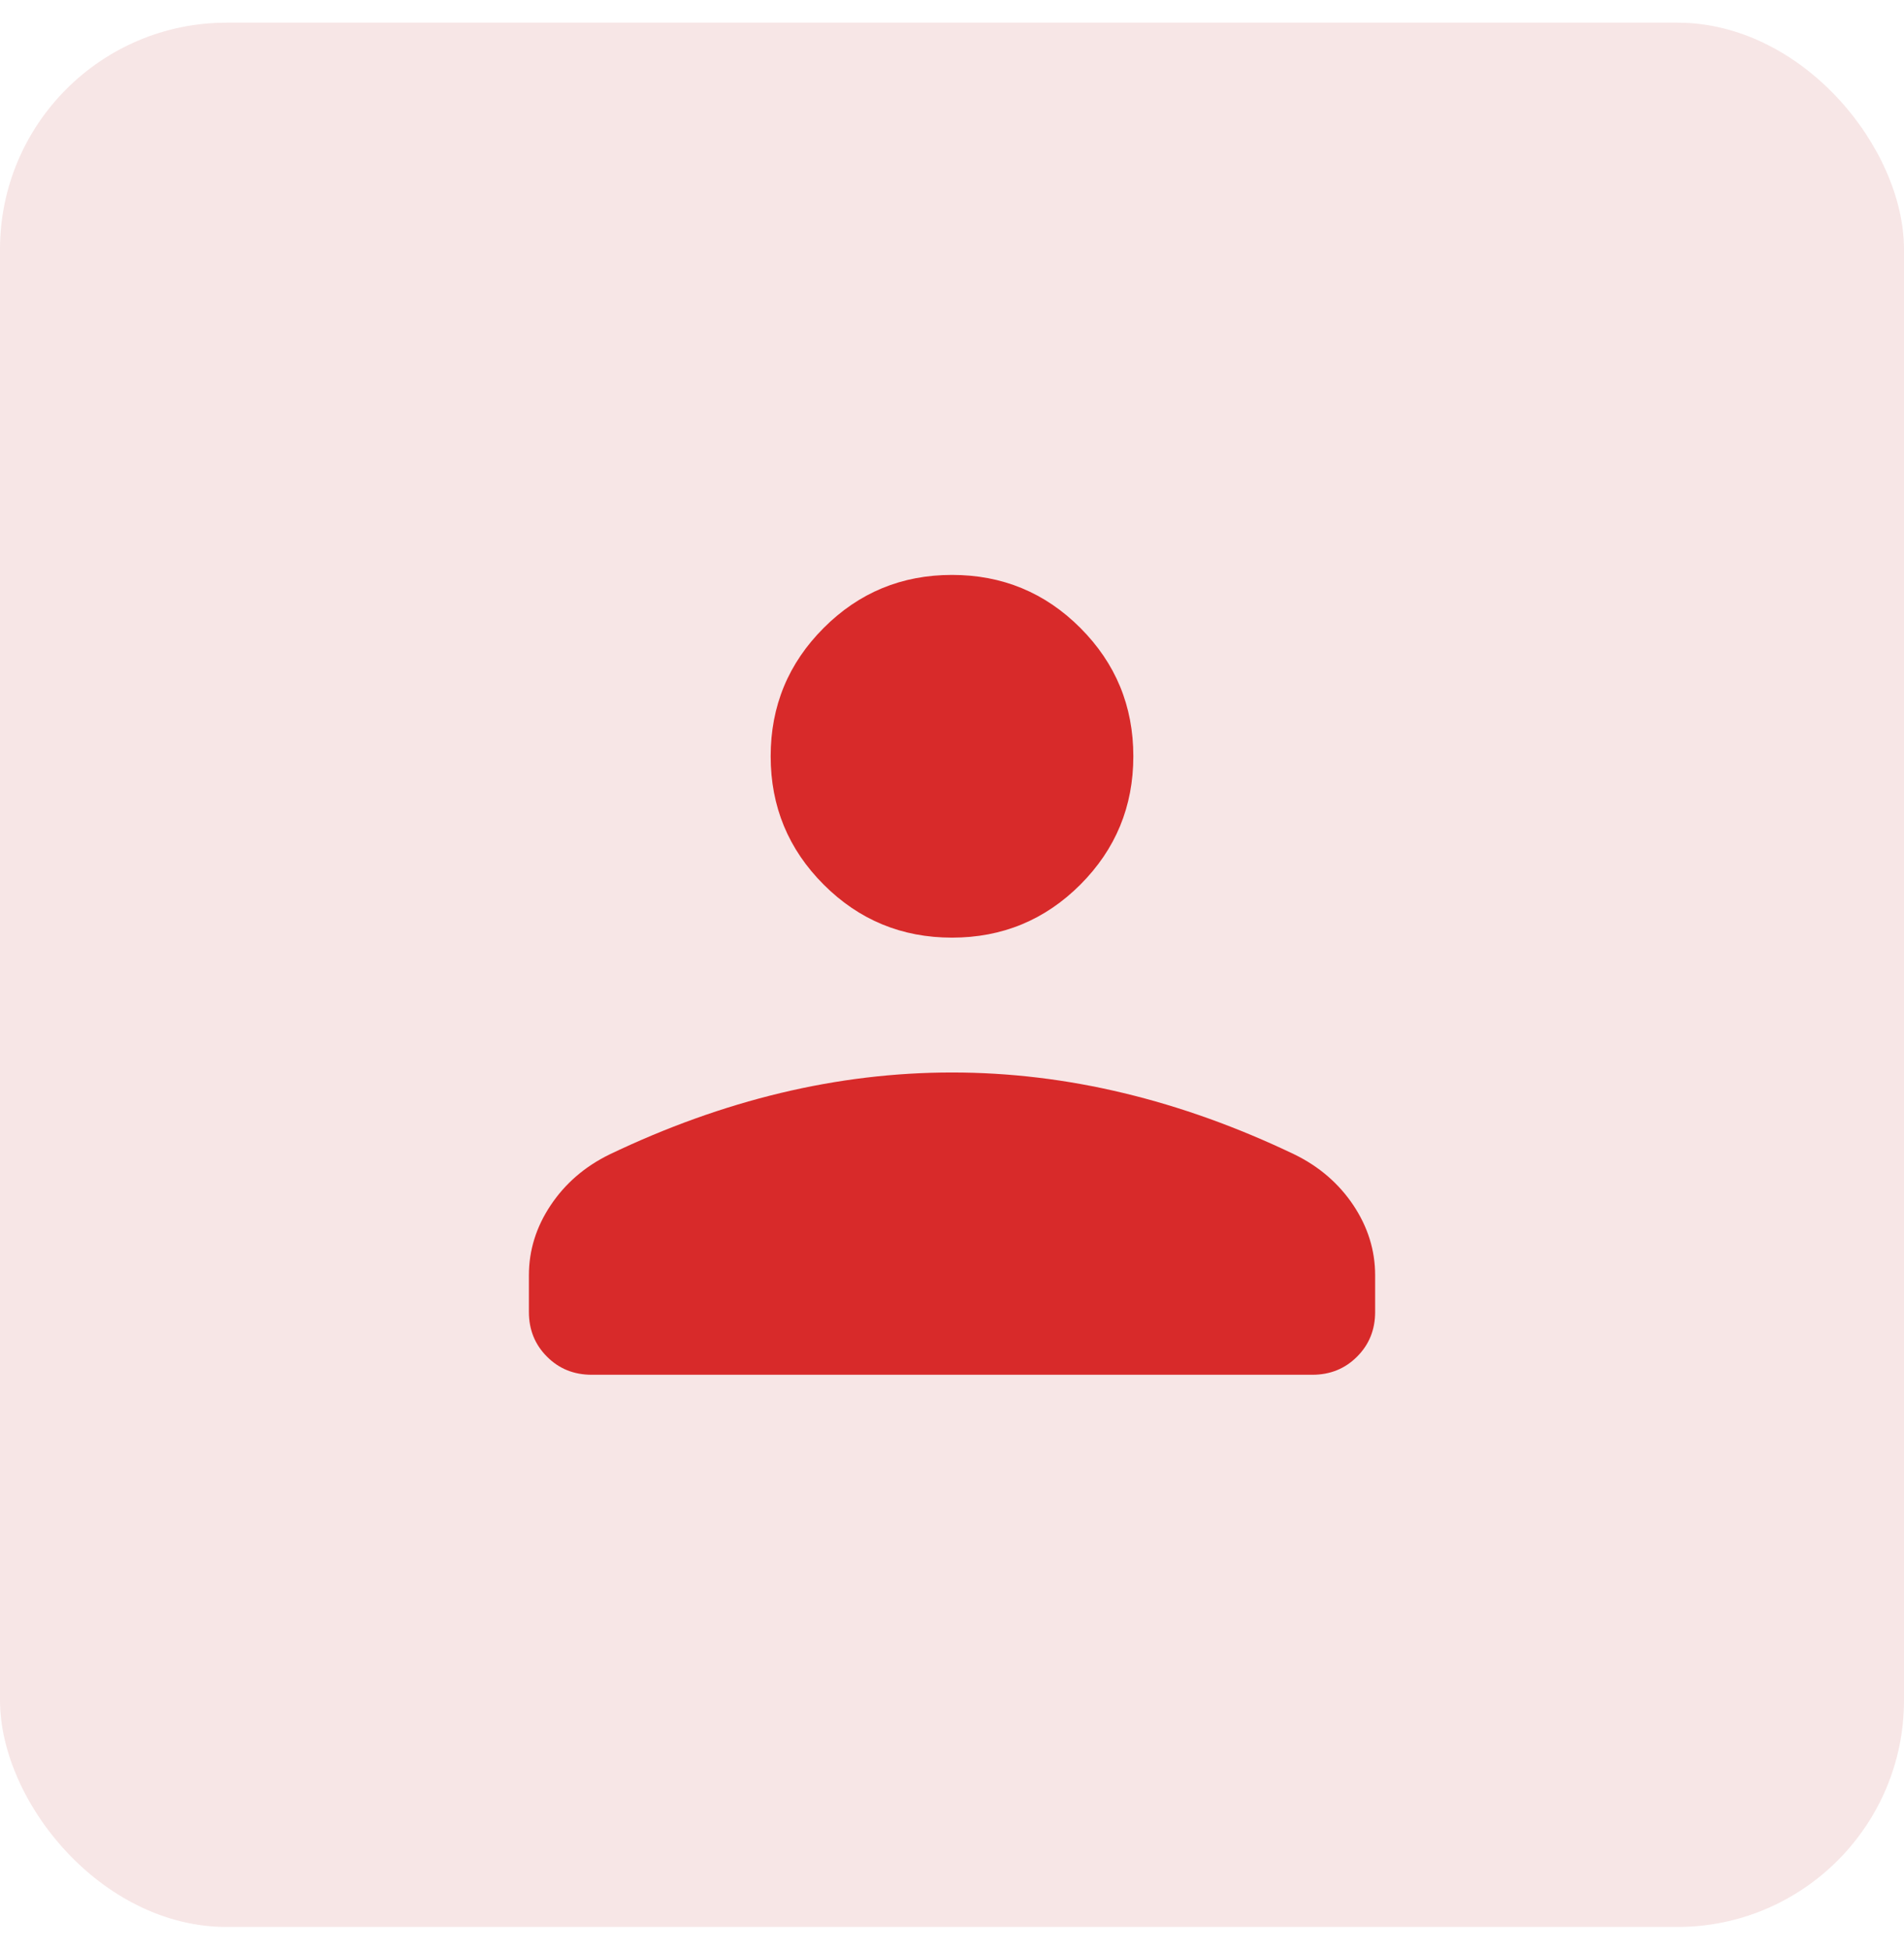 <svg width="42" height="43" viewBox="0 0 42 43" fill="none" xmlns="http://www.w3.org/2000/svg">
<rect y="0.5" width="42" height="42" rx="5" fill="#F7E6E6"/>
<path d="M21 20.68C19.892 20.68 18.949 20.29 18.17 19.511C17.39 18.731 17 17.788 17 16.68C17 15.572 17.39 14.629 18.17 13.849C18.949 13.069 19.892 12.68 21 12.68C22.108 12.68 23.052 13.069 23.831 13.849C24.61 14.629 25 15.572 25 16.68C25 17.788 24.61 18.731 23.831 19.511C23.052 20.29 22.108 20.68 21 20.68ZM11.667 28.936V28.126C11.667 27.576 11.827 27.061 12.148 26.581C12.468 26.102 12.899 25.73 13.441 25.464C14.7 24.861 15.959 24.409 17.218 24.107C18.478 23.805 19.739 23.654 21 23.654C22.262 23.654 23.523 23.805 24.782 24.107C26.042 24.409 27.301 24.861 28.559 25.464C29.101 25.73 29.532 26.102 29.853 26.581C30.173 27.061 30.334 27.576 30.334 28.126V28.936C30.334 29.328 30.201 29.656 29.935 29.922C29.669 30.188 29.34 30.321 28.949 30.321H13.052C12.66 30.321 12.331 30.188 12.066 29.922C11.8 29.656 11.667 29.328 11.667 28.936Z" fill="#D82A2A"/>
</svg>
